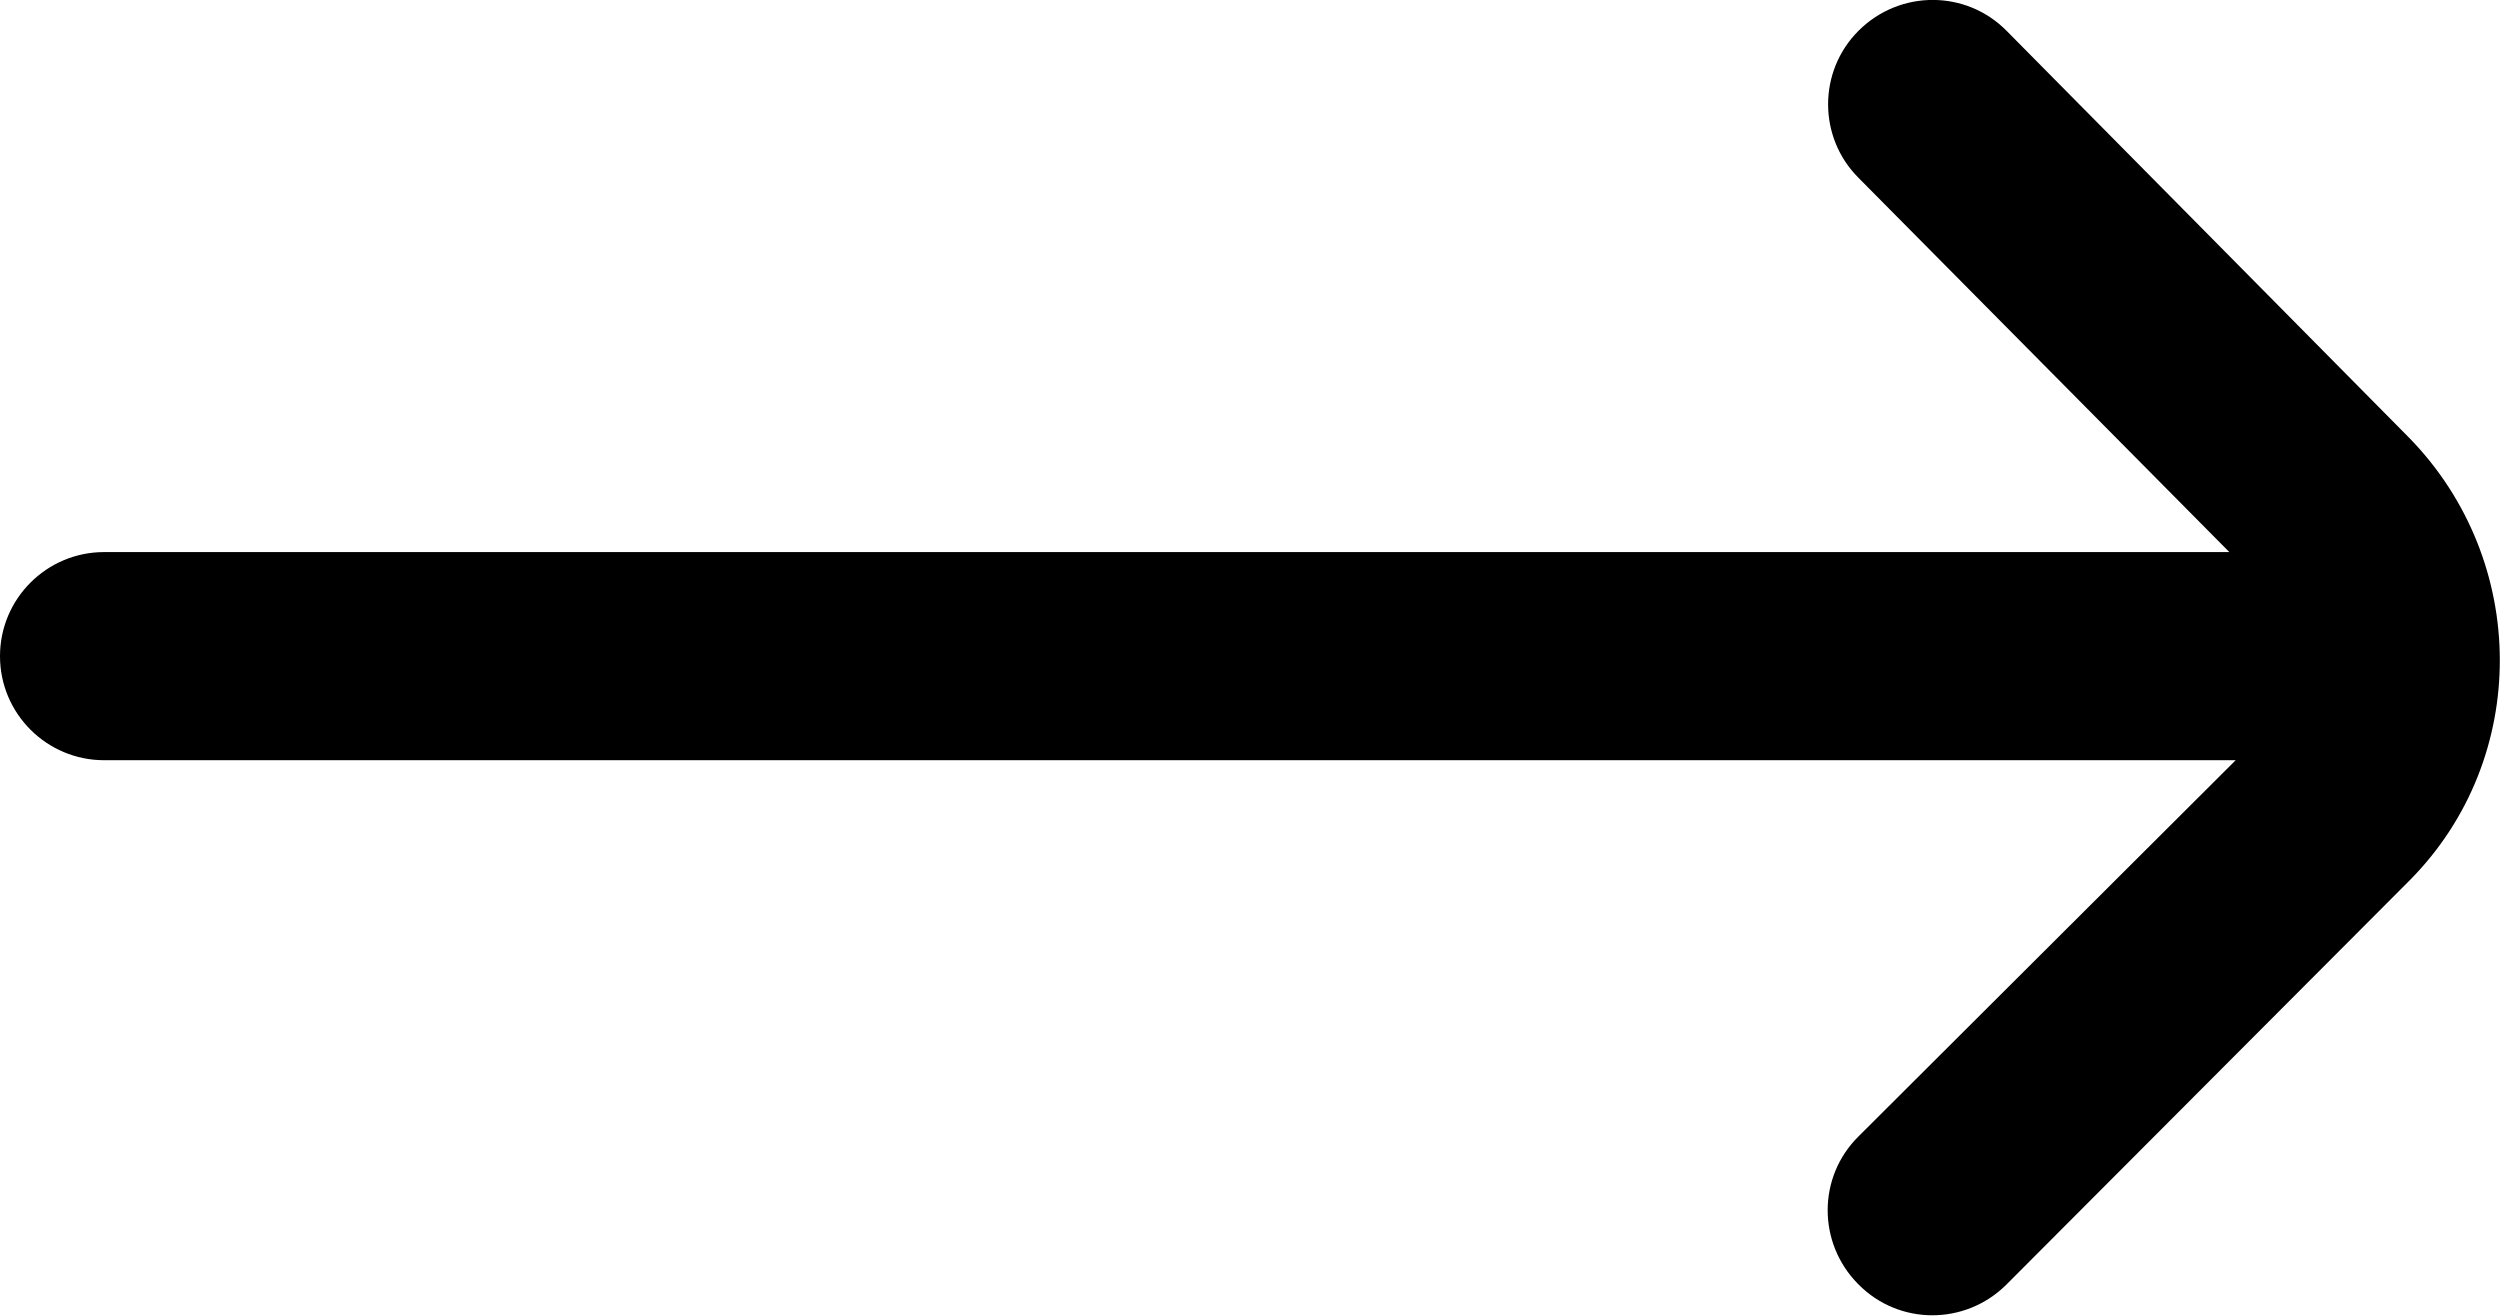 <svg xmlns="http://www.w3.org/2000/svg" viewBox="0 0 511.7 269.3"><path d="M493.2 89.7L410.7 6.3c-8.3-8.4-21.8-8.4-30.2-.1l-.1.1c-8.3 8.3-8.3 21.8 0 30.1l75.9 76.6h-435C9.6 113 0 122.5 0 134.3s9.6 21.3 21.3 21.3h436.3l-77.2 77c-8.4 8.3-8.4 21.8-.1 30.2l.1.1c8.3 8.4 21.8 8.4 30.2.1l.1-.1 82.6-82.8c24.6-24.9 24.4-65.2-.1-90.4z"/></svg>